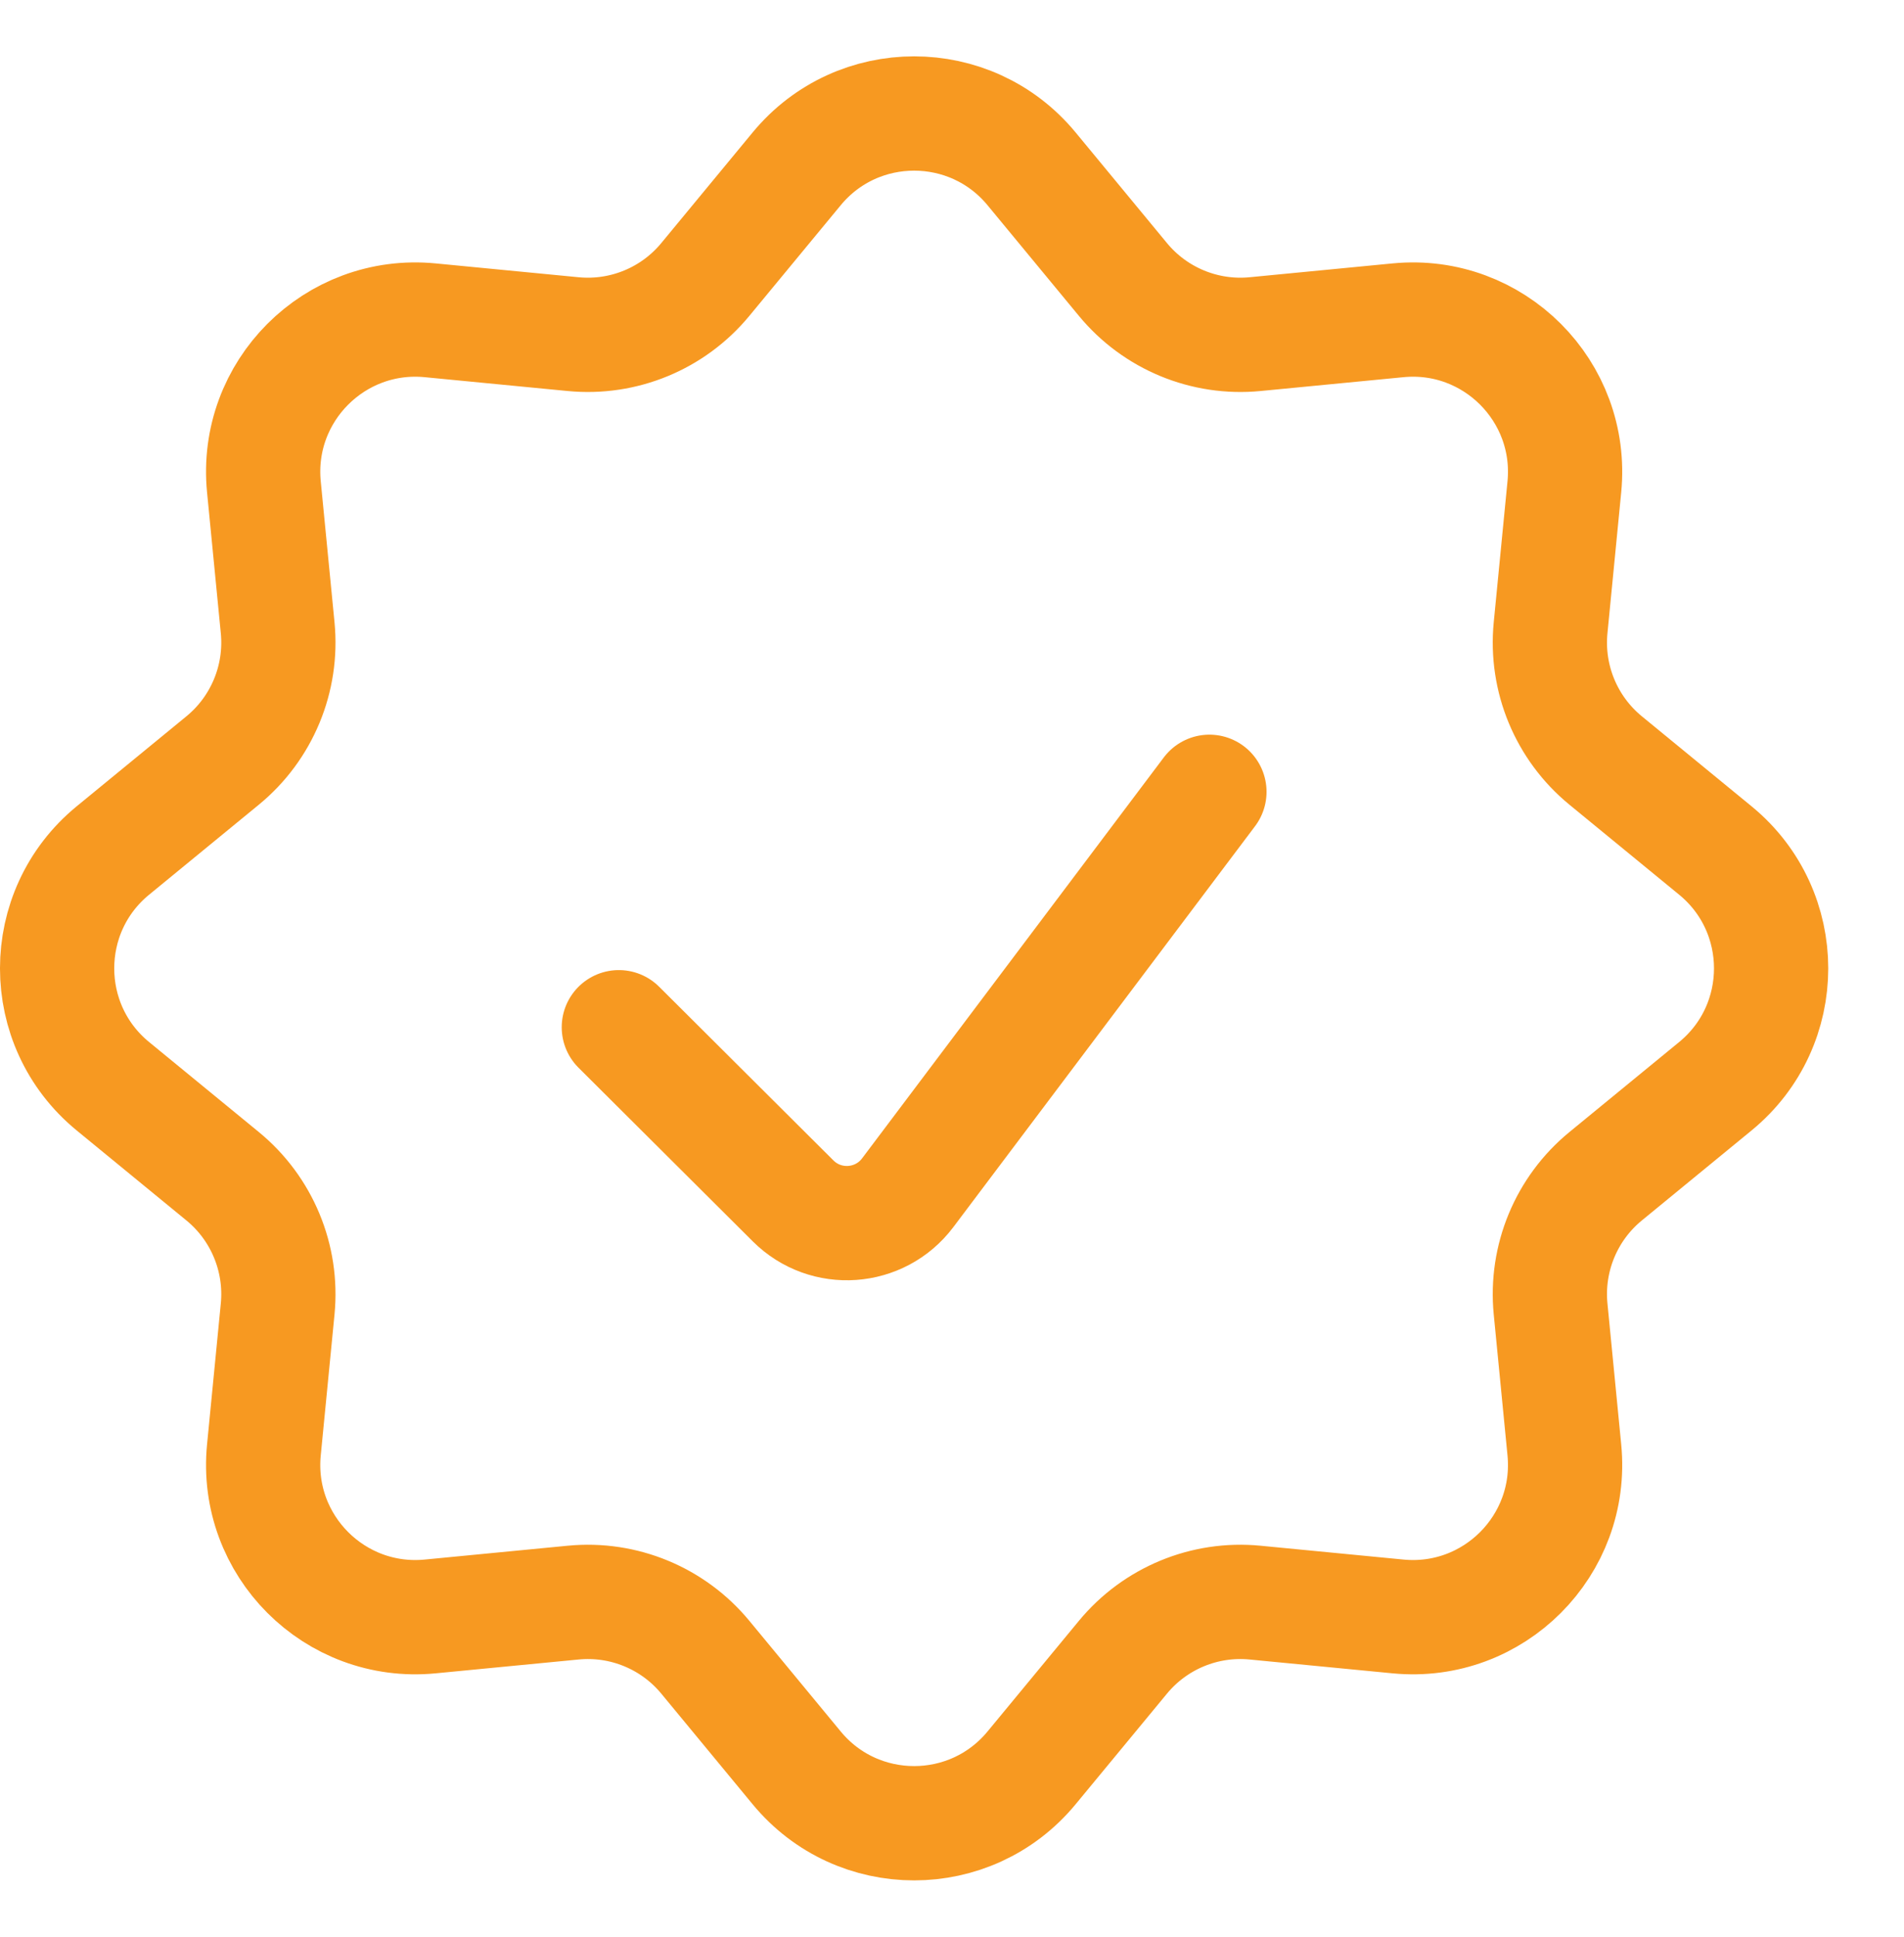 <svg width="60" height="61" viewBox="0 0 60 61" fill="none" xmlns="http://www.w3.org/2000/svg">
<path d="M25.106 5.317C27.026 2.994 30.587 2.994 32.507 5.317L35.387 8.803C36.403 10.033 37.962 10.677 39.549 10.524L44.057 10.088C47.065 9.797 49.59 12.324 49.297 15.331L48.863 19.775C48.708 21.37 49.358 22.937 50.598 23.953L54.056 26.788C56.398 28.708 56.398 32.292 54.056 34.212L50.598 37.047C49.358 38.063 48.708 39.63 48.863 41.225L49.297 45.669C49.59 48.676 47.065 51.203 44.057 50.912L39.549 50.476C37.962 50.322 36.403 50.967 35.387 52.196L32.507 55.682C30.587 58.006 27.026 58.006 25.106 55.682L22.226 52.196C21.21 50.967 19.651 50.322 18.063 50.476L13.556 50.912C10.548 51.203 8.023 48.676 8.316 45.669L8.75 41.225C8.905 39.63 8.254 38.063 7.015 37.047L3.557 34.212C1.214 32.292 1.214 28.708 3.557 26.788L7.015 23.953C8.254 22.937 8.905 21.37 8.75 19.775L8.316 15.331C8.023 12.324 10.548 9.797 13.556 10.088L18.063 10.524C19.651 10.677 21.21 10.033 22.226 8.803L25.106 5.317Z" stroke="#F79921" stroke-width="3.6"/>
<path d="M19.501 32.354L24.993 37.824C26.025 38.852 27.727 38.731 28.604 37.567L38.112 24.939" stroke="#F79921" stroke-width="3.6" stroke-linecap="round"/>
</svg>
